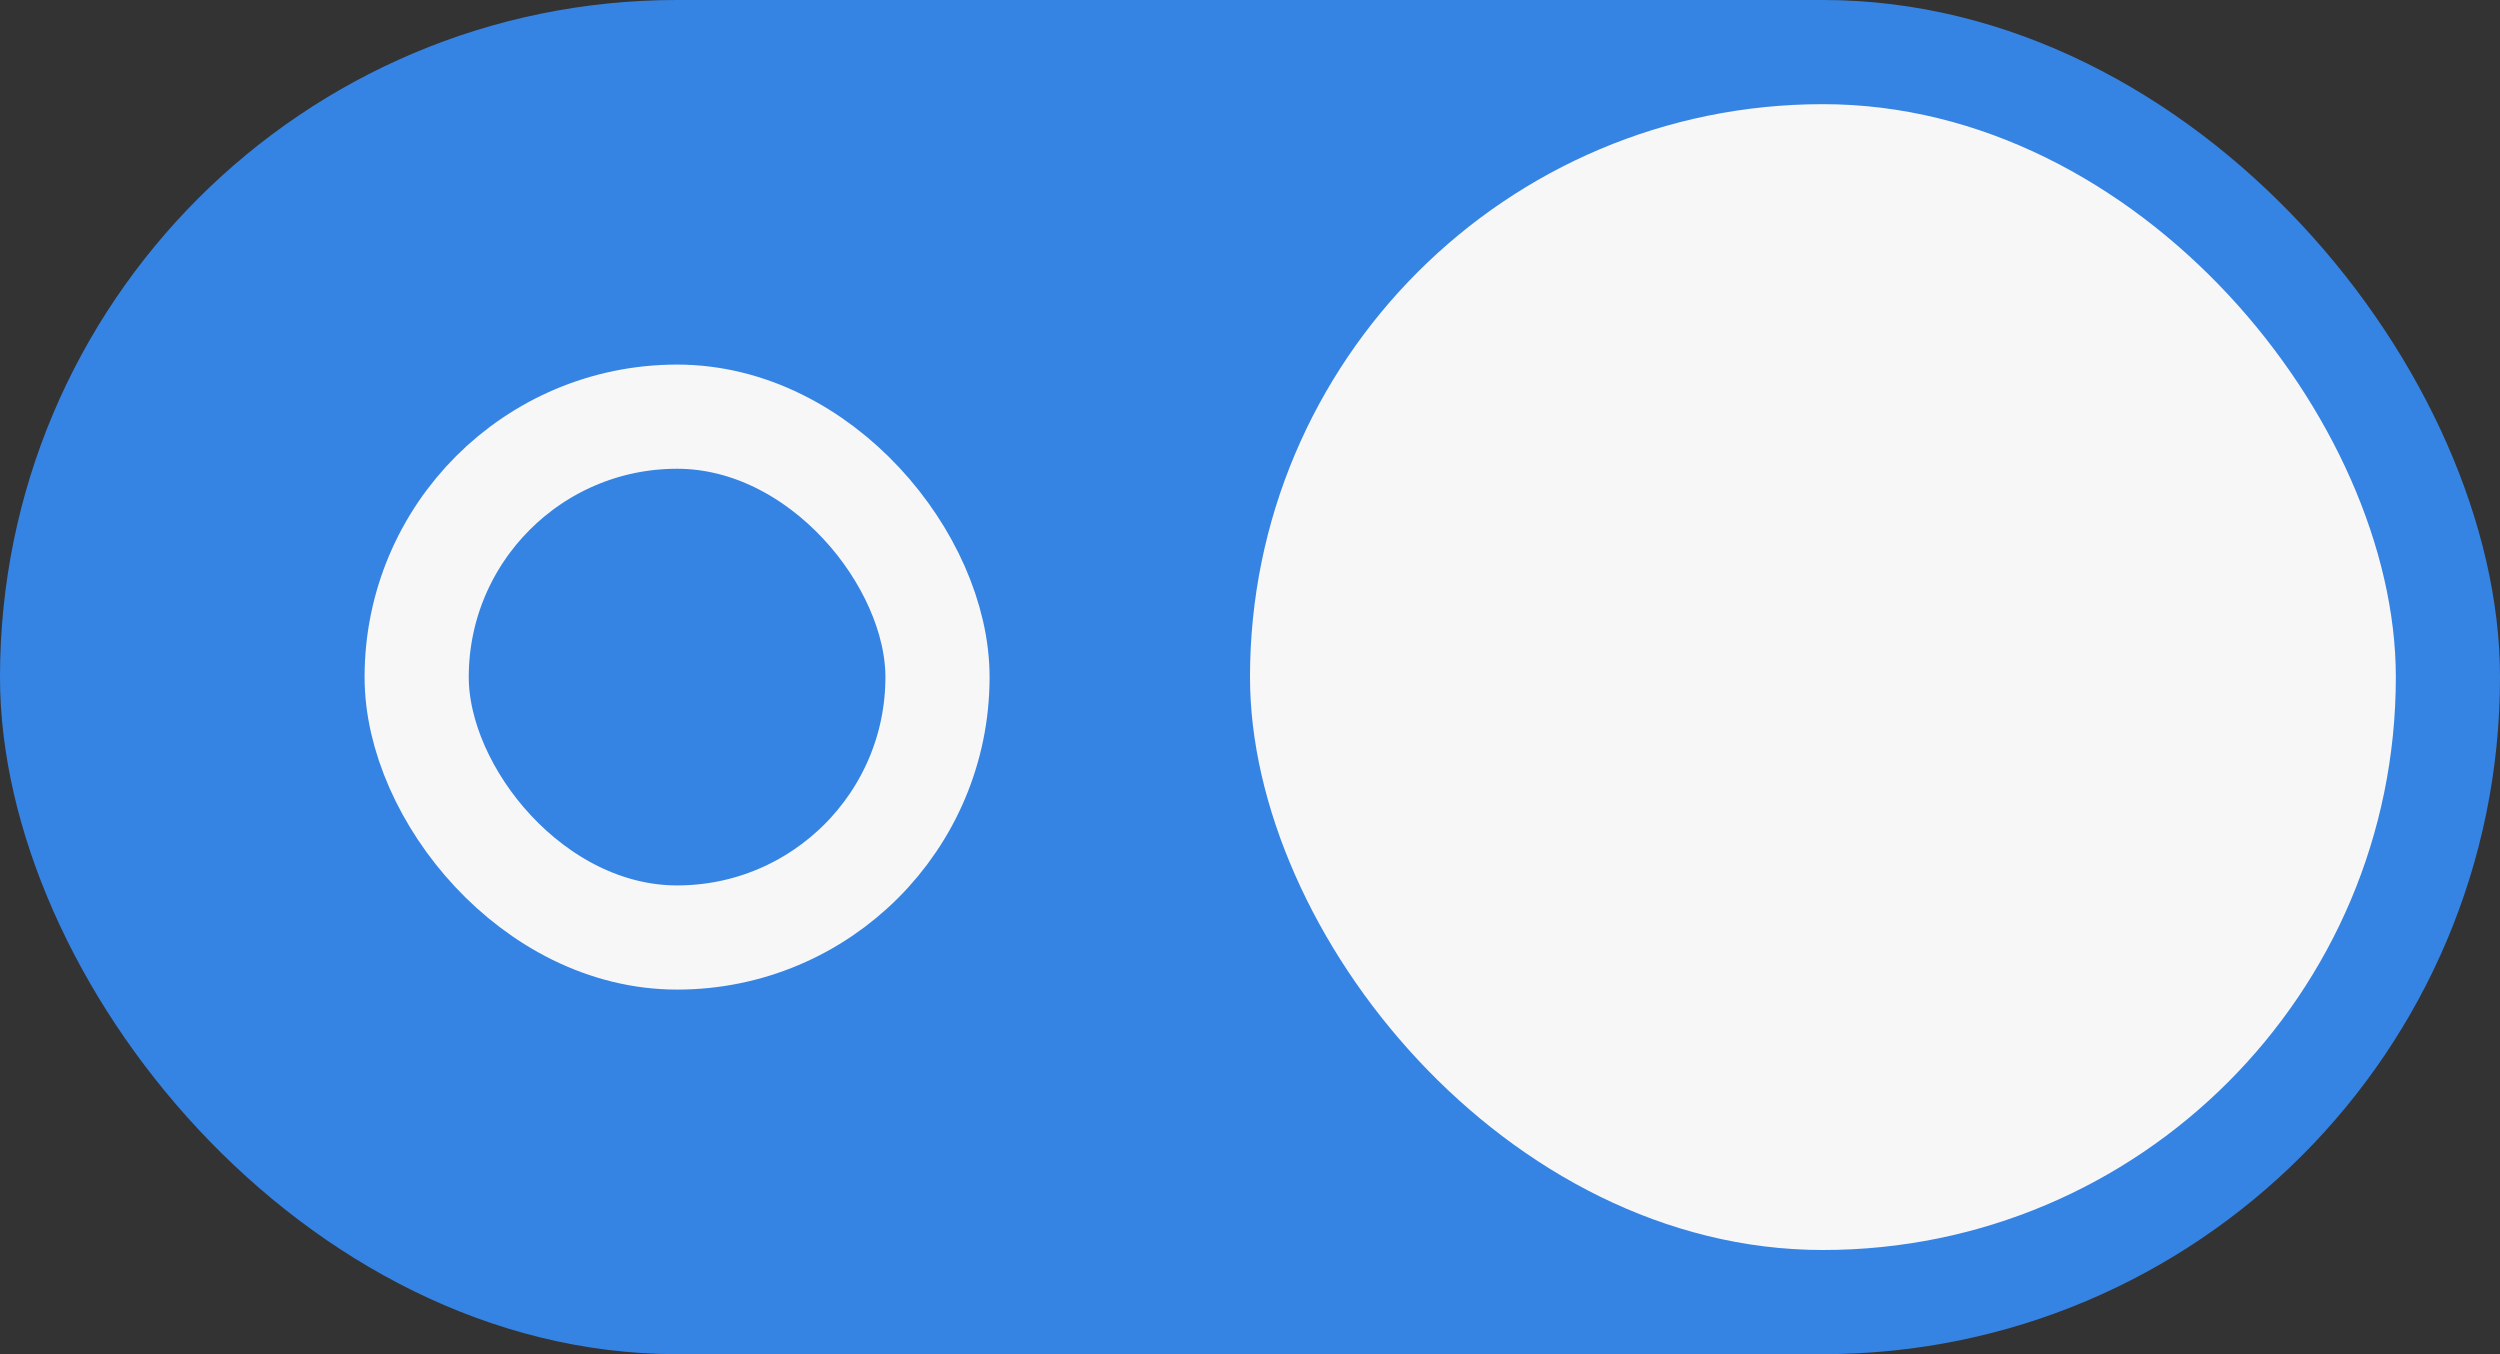 <svg width="48" height="26" xmlns="http://www.w3.org/2000/svg"><rect width="100%" height="100%" fill="#333333" stroke="none"/><g transform="translate(0 -291.18)" stroke="#2b73cc"><rect style="fill:#3584e4;stroke:none;stroke-width:1;marker:none" width="48" height="26" y="291.18" ry="13" fill="#3081e3" rx="13" stroke="none"/><rect ry="11" rx="11" y="293.18" x="24" height="22" width="22" style="stroke:none;stroke-width:1;marker:none" fill="#f8f7f7" stroke="none"/><rect ry="11" rx="11" y="299.18" x="8" height="10" width="10" style="fill:none;fill-opacity:1;stroke:#f8f7f7;stroke-width:2;stroke-miterlimit:4;stroke-dasharray:none;stroke-opacity:1;marker:none" fill="#f8f7f7" stroke-linecap="round" stroke-linejoin="round"/></g></svg>